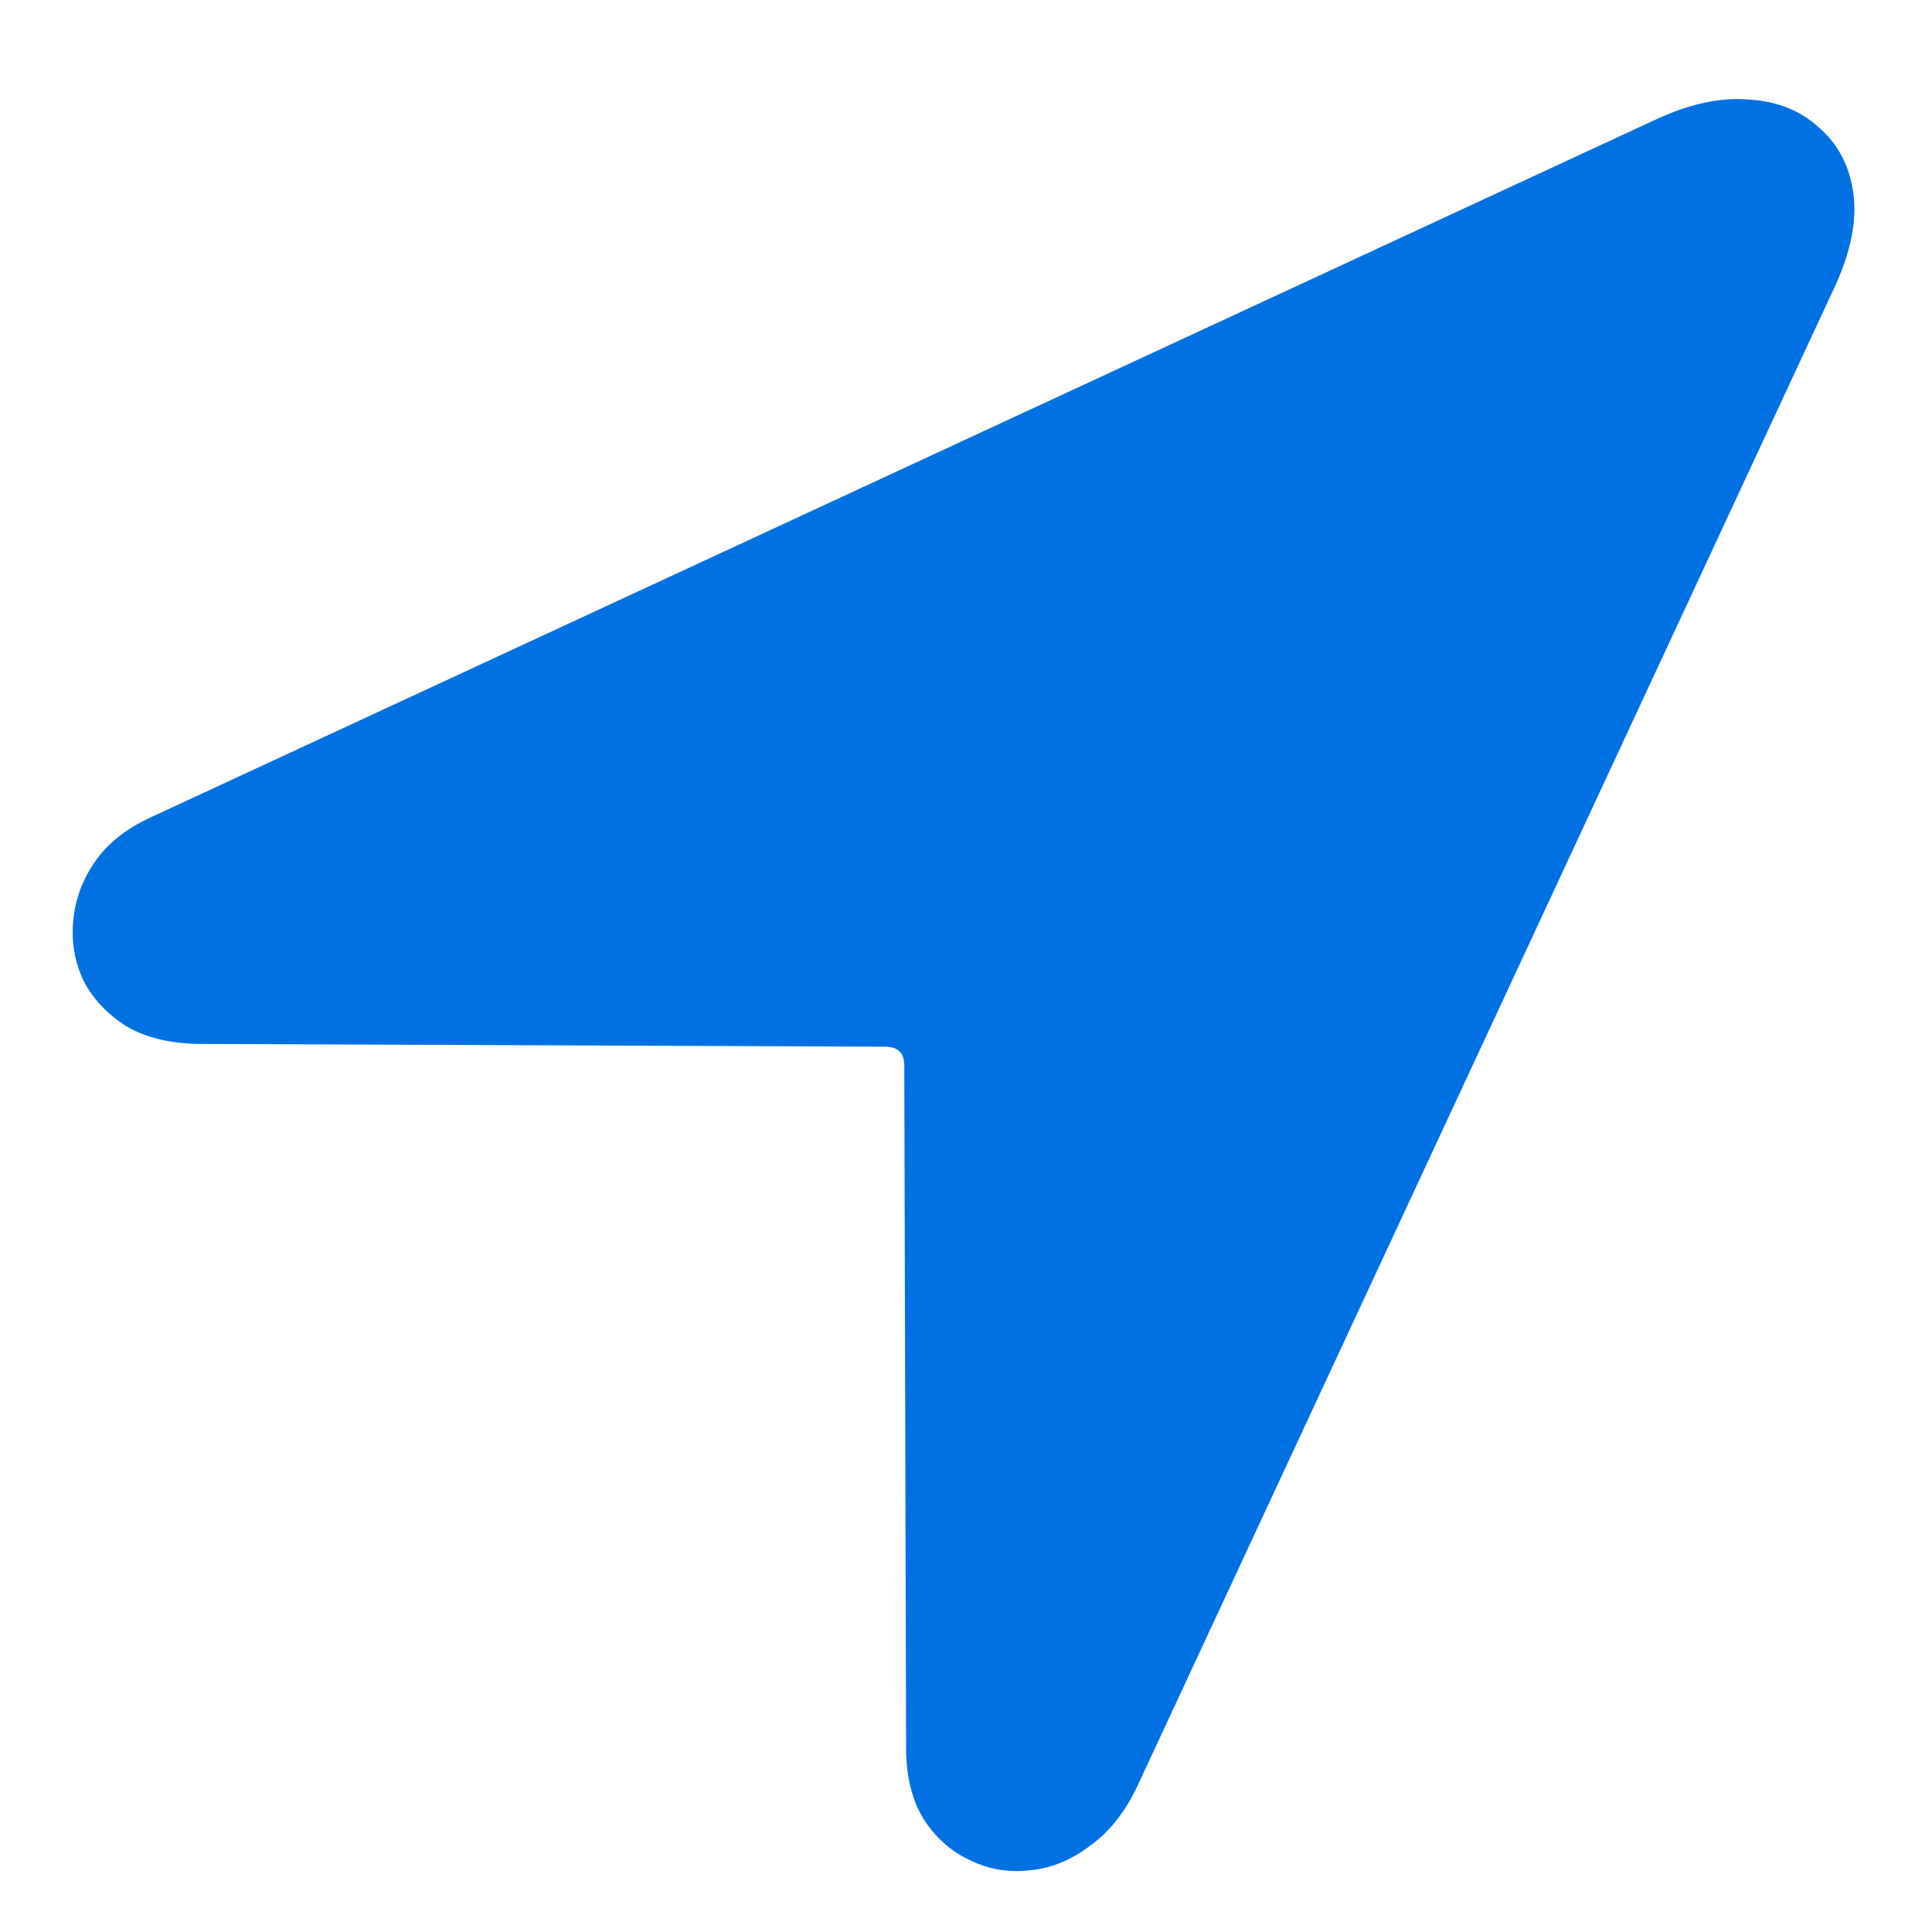 <svg width="18" height="18" viewBox="0 0 18 18" fill="none" xmlns="http://www.w3.org/2000/svg">
<path d="M1.842 9.726C1.572 9.72 1.35 9.664 1.174 9.559C0.998 9.447 0.866 9.307 0.778 9.137C0.696 8.961 0.664 8.776 0.682 8.583C0.699 8.384 0.767 8.199 0.884 8.029C1.001 7.859 1.174 7.722 1.402 7.616L15.447 1.104C15.758 0.963 16.042 0.904 16.3 0.928C16.564 0.945 16.78 1.033 16.95 1.191C17.126 1.344 17.231 1.546 17.267 1.798C17.302 2.05 17.246 2.337 17.1 2.659L10.604 16.625C10.487 16.877 10.338 17.067 10.156 17.196C9.98 17.331 9.793 17.407 9.594 17.425C9.395 17.448 9.207 17.416 9.031 17.328C8.855 17.246 8.712 17.117 8.601 16.941C8.495 16.766 8.442 16.546 8.442 16.282L8.425 9.928C8.425 9.811 8.366 9.752 8.249 9.752L1.842 9.726Z" fill="#0071E3"/>
</svg>
